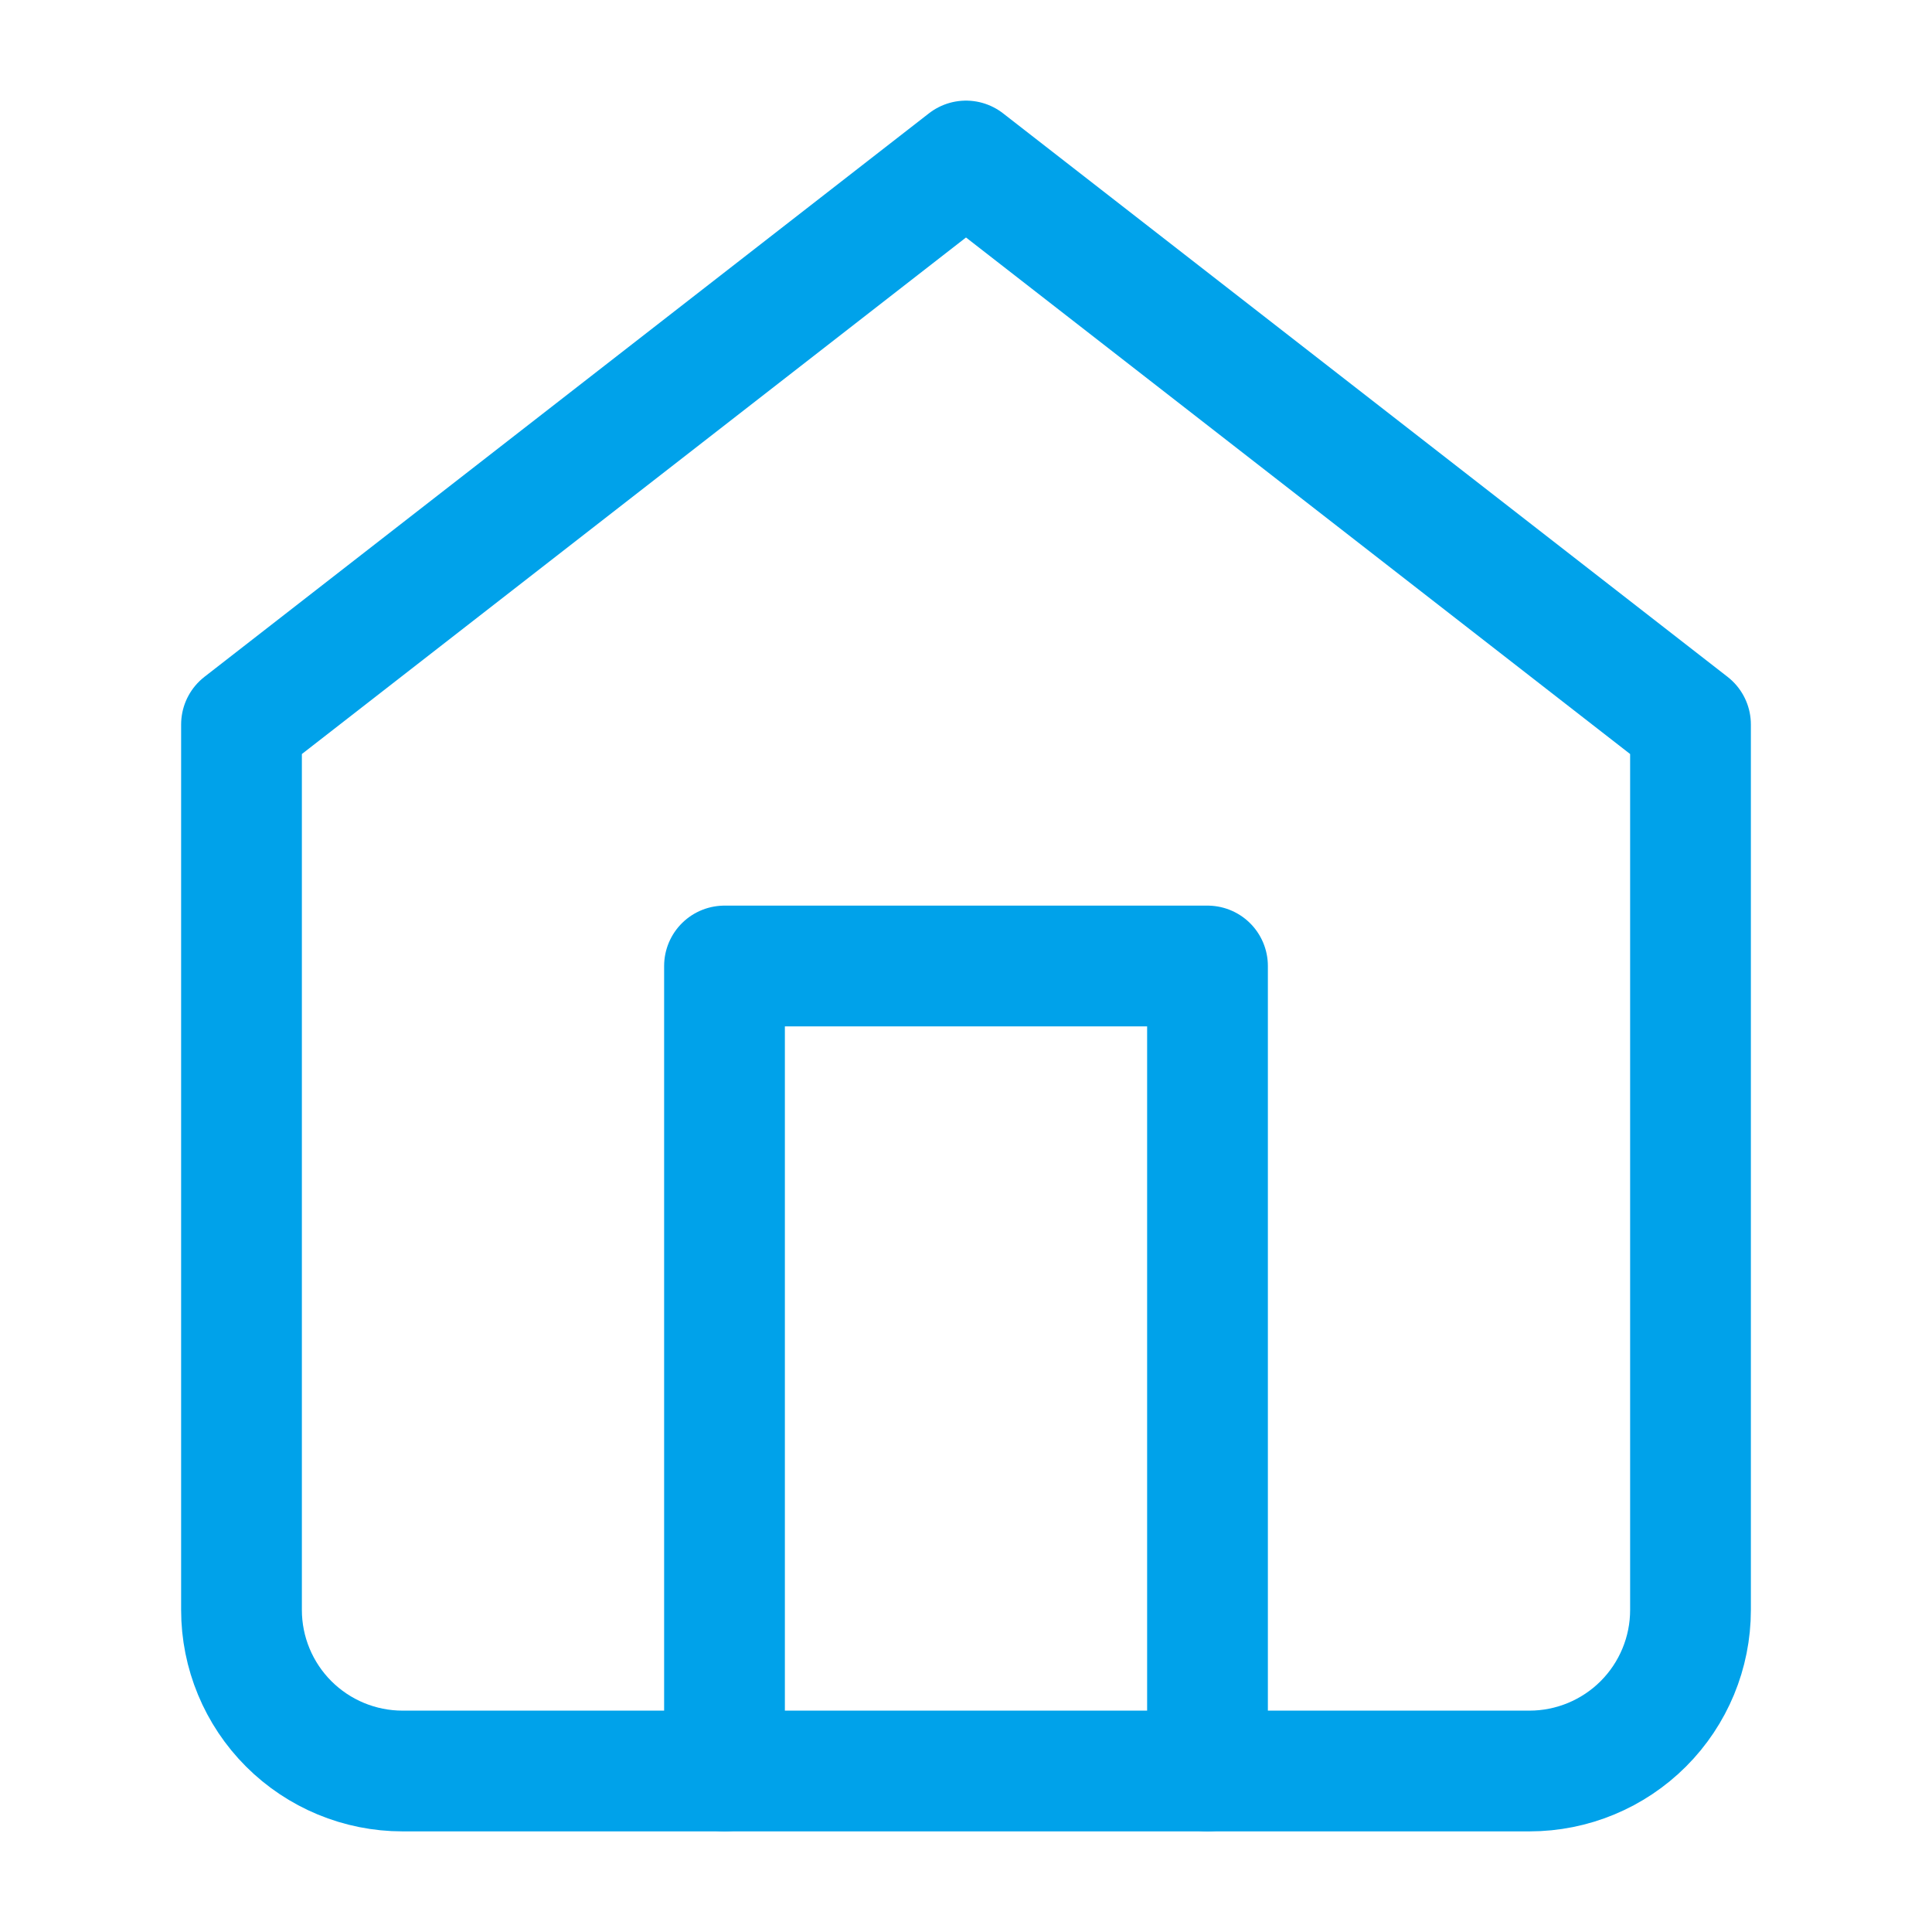 <svg width="24" height="24" viewBox="0 0 24 24" fill="none" xmlns="http://www.w3.org/2000/svg">
<path d="M3 9L12 2L21 9V20C21 20.53 20.789 21.039 20.414 21.414C20.039 21.789 19.53 22 19 22H5C4.47 22 3.961 21.789 3.586 21.414C3.211 21.039 3 20.53 3 20V9Z" stroke="#00A2EA" stroke-width="1.5" stroke-linecap="round" stroke-linejoin="round"/>
<path d="M9 22V12H15V22" stroke="#00A2EA" stroke-width="1.5" stroke-linecap="round" stroke-linejoin="round"/>
</svg>
